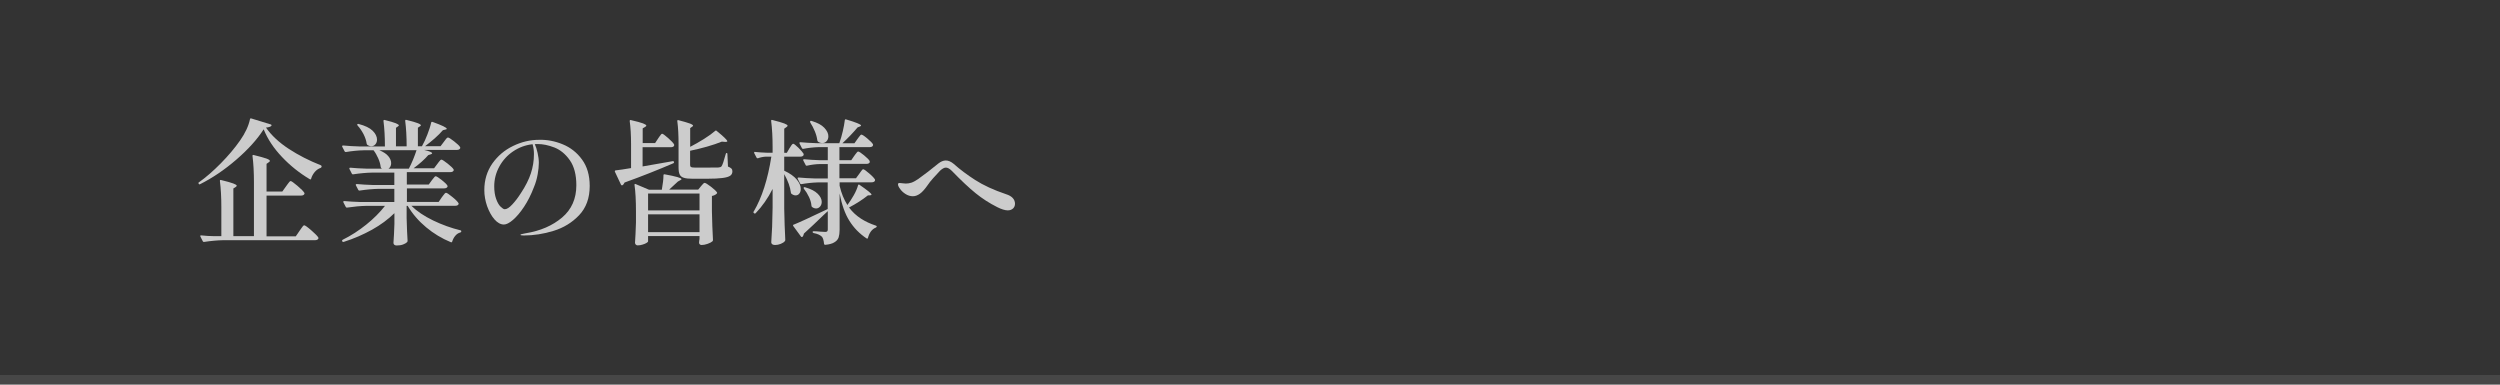 <?xml version="1.0" encoding="utf-8"?>
<!-- Generator: Adobe Illustrator 27.4.1, SVG Export Plug-In . SVG Version: 6.00 Build 0)  -->
<svg version="1.1" id="レイヤー_1" xmlns="http://www.w3.org/2000/svg" xmlns:xlink="http://www.w3.org/1999/xlink" x="0px"
	 y="0px" viewBox="0 0 260 40" style="enable-background:new 0 0 260 40;" xml:space="preserve">
<rect x="0" y="0" width="260" height="40" fill="#333333" stroke="none"/>
<style type="text/css">
	.st0{opacity:0.1;fill:#FFFFFF;}
	.st1{opacity:0.85;}
	.st2{fill:#E6E6E6;}
</style>
<g>
	<rect y="39" class="st0" width="260" height="1"/>
	<g class="st1">
		<g>
			<path class="st2" d="M24.58,16.6c-1.24,1.07-2.5,1.92-3.78,2.56c-0.07,0.03-0.11,0.01-0.14-0.06c-0.04-0.06-0.03-0.11,0.03-0.14
				c0.75-0.53,1.5-1.19,2.27-1.97s1.44-1.57,2-2.37c0.54-0.77,0.89-1.51,1.04-2.23c0.02-0.07,0.06-0.1,0.14-0.07l2.02,0.62
				c0.08,0.03,0.1,0.08,0.06,0.15c-0.08,0.09-0.27,0.15-0.56,0.18c0.57,0.81,1.36,1.55,2.37,2.21s2.13,1.23,3.34,1.71
				c0.06,0.03,0.08,0.07,0.08,0.14c-0.01,0.06-0.04,0.1-0.1,0.13c-0.24,0.08-0.45,0.23-0.62,0.43c-0.17,0.21-0.3,0.43-0.37,0.69
				c-0.02,0.08-0.07,0.1-0.14,0.06c-1.06-0.63-2.03-1.4-2.88-2.3c-0.86-0.9-1.5-1.86-1.92-2.89C26.76,14.48,25.82,15.53,24.58,16.6z
				 M29.74,19.39c0.05-0.06,0.11-0.15,0.18-0.25c0.07-0.1,0.14-0.18,0.18-0.23c0.05-0.05,0.09-0.08,0.13-0.08
				c0.08,0,0.32,0.17,0.71,0.5c0.39,0.33,0.62,0.57,0.71,0.72c0.03,0.05,0.03,0.09,0,0.14c-0.06,0.1-0.17,0.15-0.35,0.15h-3.58v4.24
				h3.04l0.39-0.57c0.06-0.07,0.12-0.16,0.19-0.27s0.13-0.18,0.17-0.23c0.05-0.05,0.09-0.08,0.13-0.08c0.08,0,0.33,0.17,0.73,0.52
				c0.4,0.35,0.64,0.59,0.73,0.74c0.03,0.05,0.03,0.09,0,0.14c-0.06,0.1-0.17,0.15-0.35,0.15h-9.52c-0.6,0.01-1.27,0.07-2,0.18
				h-0.04c-0.04,0-0.07-0.02-0.1-0.07l-0.25-0.49l-0.01-0.06c0-0.06,0.04-0.07,0.11-0.06c0.45,0.05,0.91,0.08,1.37,0.08h0.71v-3
				c0-1.03-0.05-1.94-0.15-2.73v-0.03c0-0.07,0.04-0.1,0.11-0.08c0.62,0.15,1.04,0.27,1.28,0.36s0.36,0.17,0.36,0.23
				c0,0.05-0.04,0.09-0.11,0.14l-0.24,0.15v4.96h2.14v-5.6c0-1.03-0.05-1.94-0.15-2.73v-0.03c0-0.07,0.04-0.1,0.11-0.08
				c0.65,0.16,1.1,0.28,1.34,0.37c0.24,0.09,0.36,0.17,0.36,0.25c0,0.04-0.04,0.08-0.11,0.13l-0.24,0.17v2.88h1.64L29.74,19.39z"/>
			<path class="st2" d="M45.94,20.53c0.03-0.04,0.08-0.1,0.15-0.2c0.07-0.09,0.13-0.16,0.17-0.21c0.05-0.05,0.09-0.07,0.13-0.07
				c0.08,0,0.3,0.14,0.65,0.43c0.35,0.28,0.56,0.5,0.64,0.64c0.03,0.05,0.03,0.09,0,0.14c-0.06,0.09-0.16,0.14-0.32,0.14h-4.58
				c0.58,0.57,1.34,1.08,2.27,1.53c0.94,0.45,1.88,0.79,2.83,1.02c0.07,0.01,0.1,0.05,0.1,0.11c-0.01,0.04-0.02,0.06-0.04,0.08
				c-0.02,0.01-0.04,0.03-0.07,0.04c-0.19,0.05-0.35,0.15-0.5,0.32s-0.26,0.37-0.34,0.62c-0.02,0.07-0.07,0.1-0.14,0.07
				c-0.93-0.38-1.79-0.9-2.57-1.55c-0.78-0.65-1.42-1.39-1.92-2.23h-0.11v1.27c0.03,1.05,0.06,1.84,0.1,2.37
				c0,0.06-0.02,0.1-0.06,0.14c-0.09,0.09-0.23,0.17-0.42,0.24c-0.19,0.07-0.41,0.1-0.67,0.1c-0.1,0-0.18-0.03-0.24-0.08
				c-0.06-0.06-0.08-0.12-0.08-0.2c0.04-0.48,0.07-1.13,0.1-1.96v-1.12c-0.65,0.64-1.43,1.22-2.33,1.72s-1.88,0.93-2.95,1.27h-0.04
				c-0.05,0-0.08-0.02-0.11-0.06v-0.01c-0.03-0.07-0.01-0.12,0.04-0.15c0.87-0.43,1.69-0.96,2.46-1.58
				c0.77-0.62,1.42-1.27,1.95-1.95H38.1c-0.6,0.01-1.26,0.07-2,0.18h-0.04c-0.04,0-0.07-0.02-0.1-0.07l-0.25-0.48
				c-0.01-0.01-0.01-0.03-0.01-0.06c0-0.05,0.04-0.07,0.11-0.07c0.5,0.05,1.07,0.08,1.69,0.1h3.51v-1.37H39.4
				c-0.6,0.01-1.27,0.07-2,0.18h-0.04c-0.04,0-0.07-0.02-0.1-0.07l-0.25-0.48C37,19.26,37,19.24,37,19.21
				c0-0.05,0.04-0.07,0.11-0.07c0.5,0.05,1.07,0.08,1.69,0.1h2.21v-1.29h-2.28c-0.6,0.01-1.27,0.07-2,0.18h-0.04
				c-0.04,0-0.07-0.02-0.1-0.07l-0.25-0.49c-0.01-0.01-0.01-0.03-0.01-0.06c0-0.05,0.03-0.07,0.1-0.07c0.51,0.05,1.08,0.08,1.71,0.1
				h1.6l-0.08-0.04c-0.03-0.03-0.05-0.07-0.07-0.14c-0.03-0.27-0.11-0.56-0.25-0.88c-0.14-0.32-0.3-0.6-0.49-0.85h-1.04
				c-0.55,0.01-1.16,0.07-1.83,0.18h-0.04c-0.04,0-0.07-0.02-0.1-0.07l-0.25-0.48c-0.01-0.01-0.01-0.03-0.01-0.06
				c0-0.05,0.04-0.07,0.11-0.07c0.5,0.05,1.07,0.08,1.69,0.1h2.65c0-0.99-0.05-1.87-0.15-2.65c0-0.09,0.04-0.13,0.13-0.1
				c0.56,0.14,0.95,0.25,1.16,0.34s0.31,0.16,0.31,0.22c0,0.03-0.03,0.07-0.1,0.11l-0.2,0.14v1.93h1.11c0-0.99-0.05-1.87-0.15-2.65
				c0-0.09,0.04-0.13,0.13-0.1c0.57,0.14,0.96,0.25,1.18,0.34c0.21,0.08,0.32,0.16,0.32,0.22c0,0.03-0.03,0.07-0.1,0.11l-0.21,0.14
				v1.93h0.42c0.21-0.37,0.4-0.78,0.57-1.23s0.31-0.85,0.39-1.23c0.02-0.07,0.07-0.1,0.15-0.07c0.98,0.35,1.47,0.59,1.47,0.71
				c0,0.04-0.04,0.07-0.13,0.08l-0.27,0.07c-0.23,0.27-0.52,0.55-0.85,0.85c-0.33,0.29-0.67,0.56-1,0.81h1.61l0.34-0.45
				c0.04-0.05,0.09-0.11,0.15-0.2s0.12-0.15,0.16-0.19s0.08-0.06,0.12-0.06c0.08,0,0.3,0.13,0.64,0.4s0.55,0.46,0.62,0.6
				c0.03,0.05,0.03,0.09,0,0.14c-0.06,0.1-0.17,0.15-0.35,0.15h-3.4c0.56,0.13,0.84,0.25,0.84,0.35c0,0.05-0.05,0.08-0.15,0.11
				l-0.25,0.08c-0.41,0.47-0.92,0.92-1.53,1.37h2.13l0.34-0.45c0.04-0.05,0.09-0.11,0.15-0.2c0.07-0.08,0.12-0.15,0.16-0.19
				s0.08-0.06,0.12-0.06c0.08,0,0.3,0.14,0.64,0.41c0.34,0.27,0.55,0.47,0.62,0.6c0.03,0.05,0.03,0.09,0,0.14
				c-0.06,0.1-0.17,0.15-0.34,0.15h-4.52v1.29h2.28l0.31-0.43c0.04-0.05,0.09-0.11,0.15-0.19c0.06-0.08,0.11-0.14,0.15-0.18
				s0.08-0.06,0.12-0.06c0.08,0,0.29,0.13,0.62,0.39s0.52,0.45,0.59,0.58c0.03,0.05,0.03,0.09,0,0.14c-0.06,0.1-0.17,0.15-0.35,0.15
				h-3.86V21h3.3L45.94,20.53z M37.18,12.91c0.04-0.04,0.08-0.04,0.14-0.01c0.65,0.17,1.13,0.4,1.44,0.7
				c0.3,0.3,0.45,0.61,0.45,0.92c0,0.2-0.06,0.36-0.17,0.49c-0.11,0.13-0.25,0.2-0.42,0.2c-0.14,0-0.28-0.05-0.41-0.14
				c-0.04-0.03-0.07-0.07-0.08-0.14c-0.04-0.31-0.15-0.63-0.32-0.97c-0.18-0.34-0.38-0.64-0.62-0.9
				C37.14,12.99,37.13,12.95,37.18,12.91z M39.47,15.63c0.42,0.18,0.73,0.38,0.92,0.62c0.2,0.24,0.29,0.48,0.29,0.72
				c0,0.25-0.09,0.44-0.27,0.57h2.11c0.32-0.61,0.58-1.25,0.8-1.92H39.47z"/>
			<path class="st2" d="M58.53,15.01c0.8,0.33,1.47,0.85,2,1.58c0.53,0.72,0.8,1.64,0.8,2.75c0,1.26-0.37,2.27-1.1,3.04
				c-0.73,0.77-1.62,1.31-2.66,1.63c-1.04,0.32-2.07,0.48-3.09,0.48c-0.23,0-0.35-0.02-0.35-0.07c0-0.04,0.08-0.07,0.25-0.1
				c0.17-0.03,0.27-0.05,0.29-0.06c1.54-0.25,2.8-0.8,3.79-1.64c0.99-0.84,1.48-1.96,1.48-3.36c0-1.09-0.23-1.96-0.68-2.6
				c-0.45-0.64-0.99-1.08-1.6-1.32c-0.62-0.24-1.2-0.36-1.75-0.36c-0.13,0-0.23,0-0.29,0.01c0.11,0.24,0.21,0.55,0.29,0.91
				c0.08,0.36,0.13,0.71,0.13,1.02c0,0.35-0.04,0.75-0.12,1.2c-0.08,0.46-0.21,0.92-0.4,1.37c-0.29,0.76-0.63,1.43-1.02,2.02
				c-0.39,0.59-0.78,1.04-1.15,1.36s-0.69,0.48-0.94,0.48c-0.35,0-0.67-0.18-0.99-0.54c-0.31-0.36-0.56-0.82-0.76-1.37
				c-0.19-0.55-0.29-1.11-0.29-1.67c0-1.05,0.28-1.96,0.83-2.76c0.56-0.79,1.27-1.4,2.16-1.83c0.88-0.43,1.79-0.64,2.72-0.64
				C56.91,14.52,57.73,14.68,58.53,15.01z M55.39,15c-0.74,0.08-1.41,0.33-2.02,0.74c-0.61,0.41-1.09,0.94-1.44,1.58
				c-0.35,0.64-0.53,1.33-0.53,2.06c0,0.51,0.07,0.95,0.2,1.31c0.13,0.36,0.28,0.63,0.46,0.8s0.32,0.27,0.43,0.27
				c0.21,0,0.48-0.16,0.78-0.49c0.31-0.33,0.61-0.72,0.9-1.18c0.49-0.74,0.83-1.42,1.04-2.06c0.21-0.63,0.32-1.3,0.32-2
				C55.53,15.7,55.49,15.35,55.39,15z"/>
			<path class="st2" d="M68.44,14.41c0.04-0.06,0.09-0.13,0.15-0.22c0.07-0.09,0.12-0.16,0.16-0.21c0.04-0.05,0.08-0.07,0.12-0.07
				c0.07,0,0.28,0.15,0.62,0.45s0.54,0.52,0.62,0.66c0.01,0.05,0.01,0.09,0,0.14c-0.06,0.1-0.17,0.15-0.34,0.15h-2.94v2l3.14-0.55
				h0.03c0.05,0,0.08,0.03,0.1,0.08v0.03c0,0.05-0.02,0.08-0.07,0.11c-1.61,0.69-3.29,1.36-5.07,2c-0.07,0.14-0.14,0.24-0.24,0.29
				l-0.04,0.01c-0.03,0-0.06-0.03-0.1-0.08l-0.63-1.34c-0.01-0.01-0.01-0.03-0.01-0.06c0-0.05,0.03-0.07,0.08-0.08
				c0.36-0.04,0.9-0.12,1.61-0.24v-2.48c0-0.96-0.05-1.76-0.14-2.41c0-0.09,0.04-0.13,0.13-0.1c0.6,0.14,1.01,0.25,1.25,0.34
				c0.23,0.09,0.35,0.17,0.35,0.23c0,0.05-0.04,0.09-0.13,0.14l-0.25,0.15v1.53h1.29L68.44,14.41z M72.89,19.38
				c0.03-0.03,0.07-0.08,0.13-0.15c0.06-0.07,0.11-0.13,0.15-0.16s0.08-0.05,0.12-0.05c0.08,0,0.3,0.13,0.64,0.39
				c0.34,0.26,0.55,0.46,0.64,0.6c0.03,0.04,0.02,0.08-0.03,0.13c-0.12,0.12-0.29,0.2-0.5,0.24v1.58c0.02,1.09,0.06,2.09,0.11,3
				c0,0.06-0.02,0.1-0.06,0.14c-0.1,0.09-0.27,0.18-0.5,0.26c-0.23,0.08-0.44,0.12-0.62,0.12c-0.14,0-0.23-0.07-0.27-0.21
				c0-0.06,0-0.1,0.01-0.14c0.01-0.03,0.01-0.06,0.01-0.11s0.01-0.1,0.03-0.16v-0.31H67.4v0.55c0,0.05-0.06,0.1-0.17,0.17
				s-0.25,0.12-0.41,0.17c-0.16,0.05-0.33,0.08-0.5,0.08c-0.08,0-0.15-0.03-0.2-0.08c-0.05-0.06-0.08-0.12-0.08-0.2
				c0.04-0.51,0.07-1.21,0.1-2.09v-1.19c0-1.1-0.05-2.01-0.15-2.72v-0.03c0-0.07,0.04-0.1,0.11-0.07l1.39,0.59h1.34
				c0.11-0.62,0.17-1.12,0.17-1.5c0-0.08,0.04-0.12,0.13-0.1c1.17,0.21,1.75,0.38,1.75,0.5c0,0.03-0.04,0.07-0.13,0.11l-0.25,0.14
				l-0.91,0.84h3.02L72.89,19.38z M72.75,21.88v-1.75H67.4v1.75H72.75z M67.4,22.29v1.85h5.35v-1.85H67.4z M71.76,15.28
				c0.48-0.24,0.95-0.52,1.44-0.82c0.48-0.3,0.88-0.59,1.18-0.85c0.05-0.05,0.1-0.05,0.15,0c0.74,0.6,1.11,0.96,1.11,1.08
				c0,0.05-0.07,0.07-0.21,0.07l-0.36-0.03c-0.44,0.18-0.95,0.35-1.54,0.52c-0.59,0.17-1.18,0.31-1.76,0.43v1.48
				c0,0.1,0.03,0.17,0.1,0.21c0.06,0.04,0.2,0.06,0.41,0.06h1.29c0.65,0,1.04,0,1.15-0.01c0.08-0.01,0.15-0.02,0.2-0.04
				s0.1-0.05,0.13-0.1c0.09-0.13,0.24-0.56,0.43-1.27c0.01-0.07,0.04-0.1,0.1-0.1c0.05,0,0.07,0.04,0.07,0.11l0.06,1.3
				c0.17,0.07,0.29,0.14,0.36,0.21s0.1,0.17,0.1,0.29c0,0.19-0.07,0.34-0.22,0.45c-0.15,0.11-0.42,0.19-0.8,0.24
				c-0.39,0.05-0.94,0.08-1.66,0.08h-1.44c-0.41,0-0.72-0.03-0.93-0.1c-0.21-0.06-0.35-0.18-0.43-0.34
				c-0.08-0.16-0.12-0.4-0.12-0.72v-2.45c0-0.91-0.04-1.71-0.13-2.38v-0.03c0-0.07,0.04-0.1,0.13-0.07
				c0.58,0.15,0.98,0.27,1.19,0.35c0.21,0.08,0.32,0.16,0.32,0.22c0,0.03-0.03,0.07-0.1,0.11l-0.2,0.14V15.28z"/>
			<path class="st2" d="M82.1,15.43c0.03-0.04,0.07-0.1,0.13-0.2s0.1-0.16,0.15-0.21s0.08-0.07,0.12-0.07
				c0.07,0,0.25,0.14,0.54,0.42c0.28,0.28,0.46,0.49,0.54,0.63c0.01,0.05,0,0.09-0.01,0.14c-0.06,0.1-0.16,0.15-0.32,0.15h-1.69
				v1.46c0.6,0.28,1.03,0.59,1.31,0.93s0.41,0.66,0.41,0.97c0,0.2-0.05,0.36-0.15,0.48c-0.1,0.13-0.23,0.19-0.39,0.19
				c-0.14,0-0.29-0.06-0.43-0.17c-0.04-0.04-0.06-0.08-0.06-0.14c-0.07-0.55-0.29-1.19-0.69-1.9v3.61c0.02,1.16,0.06,2.23,0.11,3.22
				c0,0.06-0.01,0.1-0.04,0.13c-0.08,0.11-0.23,0.21-0.43,0.29c-0.2,0.08-0.4,0.12-0.6,0.12c-0.12,0-0.22-0.03-0.29-0.08
				c-0.07-0.06-0.1-0.12-0.1-0.2c0.04-0.54,0.07-1.07,0.09-1.6c0.02-0.52,0.04-1.19,0.05-2v-1.95c-0.49,0.97-1.08,1.81-1.76,2.52
				c-0.03,0.03-0.06,0.04-0.09,0.04s-0.06-0.01-0.08-0.04l-0.03-0.03c-0.05-0.05-0.05-0.1,0-0.15c0.85-1.44,1.46-3.34,1.83-5.7
				h-0.55c-0.29,0.01-0.57,0.07-0.85,0.17h-0.04c-0.04,0-0.07-0.02-0.1-0.07l-0.24-0.46l-0.01-0.06c0-0.07,0.04-0.09,0.11-0.07
				c0.39,0.04,0.78,0.07,1.18,0.08h0.63v-0.57c0-1.03-0.05-1.94-0.15-2.73v-0.03c0-0.07,0.04-0.1,0.13-0.07
				c0.6,0.15,1.01,0.27,1.24,0.36c0.23,0.09,0.34,0.17,0.34,0.23c0,0.05-0.04,0.09-0.11,0.14l-0.24,0.17v2.51h0.27L82.1,15.43z
				 M89.36,18.08c0.03-0.04,0.07-0.1,0.14-0.2c0.06-0.09,0.12-0.16,0.16-0.21s0.08-0.07,0.12-0.07c0.07,0,0.28,0.14,0.61,0.43
				c0.33,0.28,0.53,0.5,0.61,0.64c0.01,0.05,0,0.09-0.01,0.14c-0.06,0.1-0.17,0.15-0.34,0.15h-3.33v0.36c0.18,0.77,0.45,1.44,0.81,2
				c0.24-0.32,0.46-0.66,0.67-1.03s0.35-0.71,0.44-1.03c0.04-0.08,0.09-0.1,0.15-0.04c0.83,0.57,1.25,0.91,1.25,1.02
				c0,0.03-0.04,0.05-0.13,0.07l-0.25,0.01c-0.55,0.44-1.2,0.86-1.96,1.26c0.35,0.47,0.77,0.85,1.23,1.15s0.98,0.54,1.55,0.73
				c0.06,0.01,0.1,0.04,0.1,0.1c-0.01,0.05-0.04,0.08-0.1,0.11c-0.2,0.08-0.36,0.21-0.5,0.39c-0.14,0.19-0.24,0.41-0.31,0.67
				c-0.01,0.05-0.03,0.07-0.05,0.08c-0.02,0.01-0.05,0-0.09-0.01c-0.75-0.5-1.34-1.11-1.79-1.83c-0.45-0.71-0.79-1.66-1.02-2.85
				v3.78c0,0.32-0.04,0.58-0.1,0.78c-0.07,0.21-0.21,0.38-0.43,0.51c-0.21,0.14-0.53,0.23-0.95,0.27H85.8c-0.05,0-0.08-0.03-0.1-0.1
				c-0.03-0.34-0.1-0.58-0.21-0.73c-0.19-0.19-0.48-0.32-0.87-0.39c-0.07-0.02-0.11-0.06-0.11-0.11c0-0.06,0.03-0.08,0.08-0.08
				c0.21,0,0.45,0.01,0.71,0.04l0.52,0.03c0.1,0,0.17-0.02,0.21-0.06c0.04-0.04,0.06-0.11,0.06-0.2v-1.9l-0.41,0.38
				c-0.72,0.7-1.41,1.35-2.07,1.95c-0.03,0.15-0.08,0.26-0.15,0.34c-0.02,0.02-0.04,0.03-0.08,0.02c-0.03,0-0.06-0.02-0.08-0.05
				l-0.8-1.09c-0.02-0.04-0.03-0.06-0.03-0.07c0-0.05,0.03-0.08,0.08-0.08c0.51-0.2,1.69-0.74,3.53-1.62v-2.77h-1.01
				c-0.6,0.02-1.17,0.08-1.72,0.18h-0.04c-0.04,0-0.07-0.02-0.1-0.07l-0.25-0.49c-0.01-0.01-0.01-0.03-0.01-0.06
				c0-0.05,0.03-0.07,0.1-0.07c0.51,0.05,1.08,0.08,1.71,0.1h1.33v-1.5h-0.8c-0.46,0.01-0.91,0.07-1.36,0.17
				c-0.07,0.02-0.12,0-0.14-0.06l-0.25-0.48c-0.01-0.01-0.01-0.03-0.01-0.06c0-0.05,0.04-0.07,0.11-0.07
				c0.48,0.05,1.01,0.08,1.6,0.1h0.85V15.3h-0.94c-0.56,0.02-1.1,0.08-1.61,0.18H83.5c-0.04,0-0.07-0.02-0.1-0.07l-0.25-0.49
				c-0.01-0.01-0.01-0.03-0.01-0.06c0-0.05,0.03-0.07,0.1-0.07c0.51,0.05,1.08,0.08,1.71,0.1h2.34c0.14-0.39,0.26-0.81,0.36-1.24
				s0.17-0.82,0.21-1.15c0.01-0.08,0.06-0.11,0.14-0.08c1.04,0.31,1.55,0.52,1.55,0.63c0,0.04-0.04,0.07-0.11,0.1l-0.25,0.1
				c-0.49,0.58-1.02,1.13-1.58,1.65h1.25l0.32-0.45c0.03-0.04,0.07-0.1,0.14-0.19c0.07-0.09,0.12-0.15,0.16-0.2S89.56,14,89.59,14
				c0.08,0,0.29,0.13,0.61,0.4c0.32,0.27,0.52,0.47,0.59,0.61l0.01,0.06c0,0.07-0.04,0.13-0.1,0.17s-0.15,0.06-0.25,0.06h-3.15v1.36
				h1.23l0.31-0.45c0.03-0.04,0.07-0.1,0.14-0.19c0.06-0.09,0.12-0.15,0.16-0.2s0.08-0.06,0.12-0.06c0.08,0,0.28,0.13,0.6,0.39
				c0.32,0.26,0.51,0.46,0.59,0.6c0.01,0.05,0.01,0.09,0,0.14c-0.06,0.1-0.16,0.15-0.32,0.15h-2.83v1.5h1.72L89.36,18.08z
				 M83.6,19.49c0.04-0.04,0.08-0.04,0.14-0.01c0.59,0.17,1.02,0.39,1.3,0.67c0.28,0.28,0.42,0.56,0.42,0.85
				c0,0.19-0.06,0.35-0.17,0.48c-0.12,0.13-0.25,0.2-0.41,0.2c-0.15,0-0.29-0.05-0.42-0.15c-0.05-0.04-0.07-0.08-0.07-0.14
				c-0.02-0.27-0.1-0.57-0.25-0.89c-0.15-0.32-0.33-0.61-0.53-0.86C83.56,19.57,83.56,19.53,83.6,19.49z M84.27,12.59
				c0.04-0.04,0.08-0.04,0.14-0.01c0.6,0.18,1.04,0.41,1.32,0.71s0.42,0.59,0.42,0.88c0,0.21-0.06,0.38-0.18,0.51
				c-0.12,0.14-0.27,0.2-0.45,0.2c-0.16,0-0.31-0.05-0.45-0.15c-0.03-0.03-0.05-0.07-0.07-0.14c-0.04-0.3-0.12-0.61-0.26-0.94
				c-0.14-0.33-0.29-0.63-0.47-0.9C84.24,12.66,84.24,12.62,84.27,12.59z"/>
			<path class="st2" d="M103.73,21.55c-0.82-0.41-1.58-0.9-2.27-1.46c-0.69-0.56-1.51-1.33-2.46-2.31
				c-0.23-0.23-0.44-0.35-0.63-0.35c-0.17,0-0.37,0.11-0.6,0.32c-0.23,0.24-0.47,0.5-0.72,0.78c-0.25,0.28-0.44,0.52-0.57,0.72
				c-0.3,0.43-0.57,0.73-0.81,0.9c-0.24,0.17-0.48,0.26-0.73,0.26c-0.27,0-0.52-0.08-0.76-0.23c-0.24-0.15-0.43-0.33-0.57-0.53
				c-0.15-0.2-0.22-0.36-0.22-0.48c0-0.04,0.01-0.07,0.04-0.1c0.03-0.03,0.07-0.04,0.13-0.04c0.07,0,0.16,0.01,0.29,0.03
				c0.13,0.02,0.25,0.03,0.35,0.03c0.2,0,0.39-0.03,0.58-0.09c0.19-0.06,0.43-0.19,0.71-0.38c0.68-0.49,1.38-1.02,2.09-1.61
				c0.27-0.21,0.53-0.32,0.78-0.32c0.26,0,0.53,0.11,0.81,0.34c0.66,0.59,1.41,1.15,2.25,1.69c0.84,0.54,1.91,1.04,3.22,1.48
				c0.32,0.1,0.55,0.24,0.7,0.41s0.22,0.37,0.22,0.58c0,0.2-0.07,0.36-0.2,0.49c-0.14,0.13-0.32,0.2-0.57,0.2
				C104.5,21.87,104.15,21.76,103.73,21.55z"/>
		</g>
	</g>
</g>
<g>
</g>
<g>
</g>
<g>
</g>
<g>
</g>
<g>
</g>
<g>
</g>
<g>
</g>
<g>
</g>
<g>
</g>
<g>
</g>
<g>
</g>
<g>
</g>
<g>
</g>
<g>
</g>
<g>
</g>
</svg>

